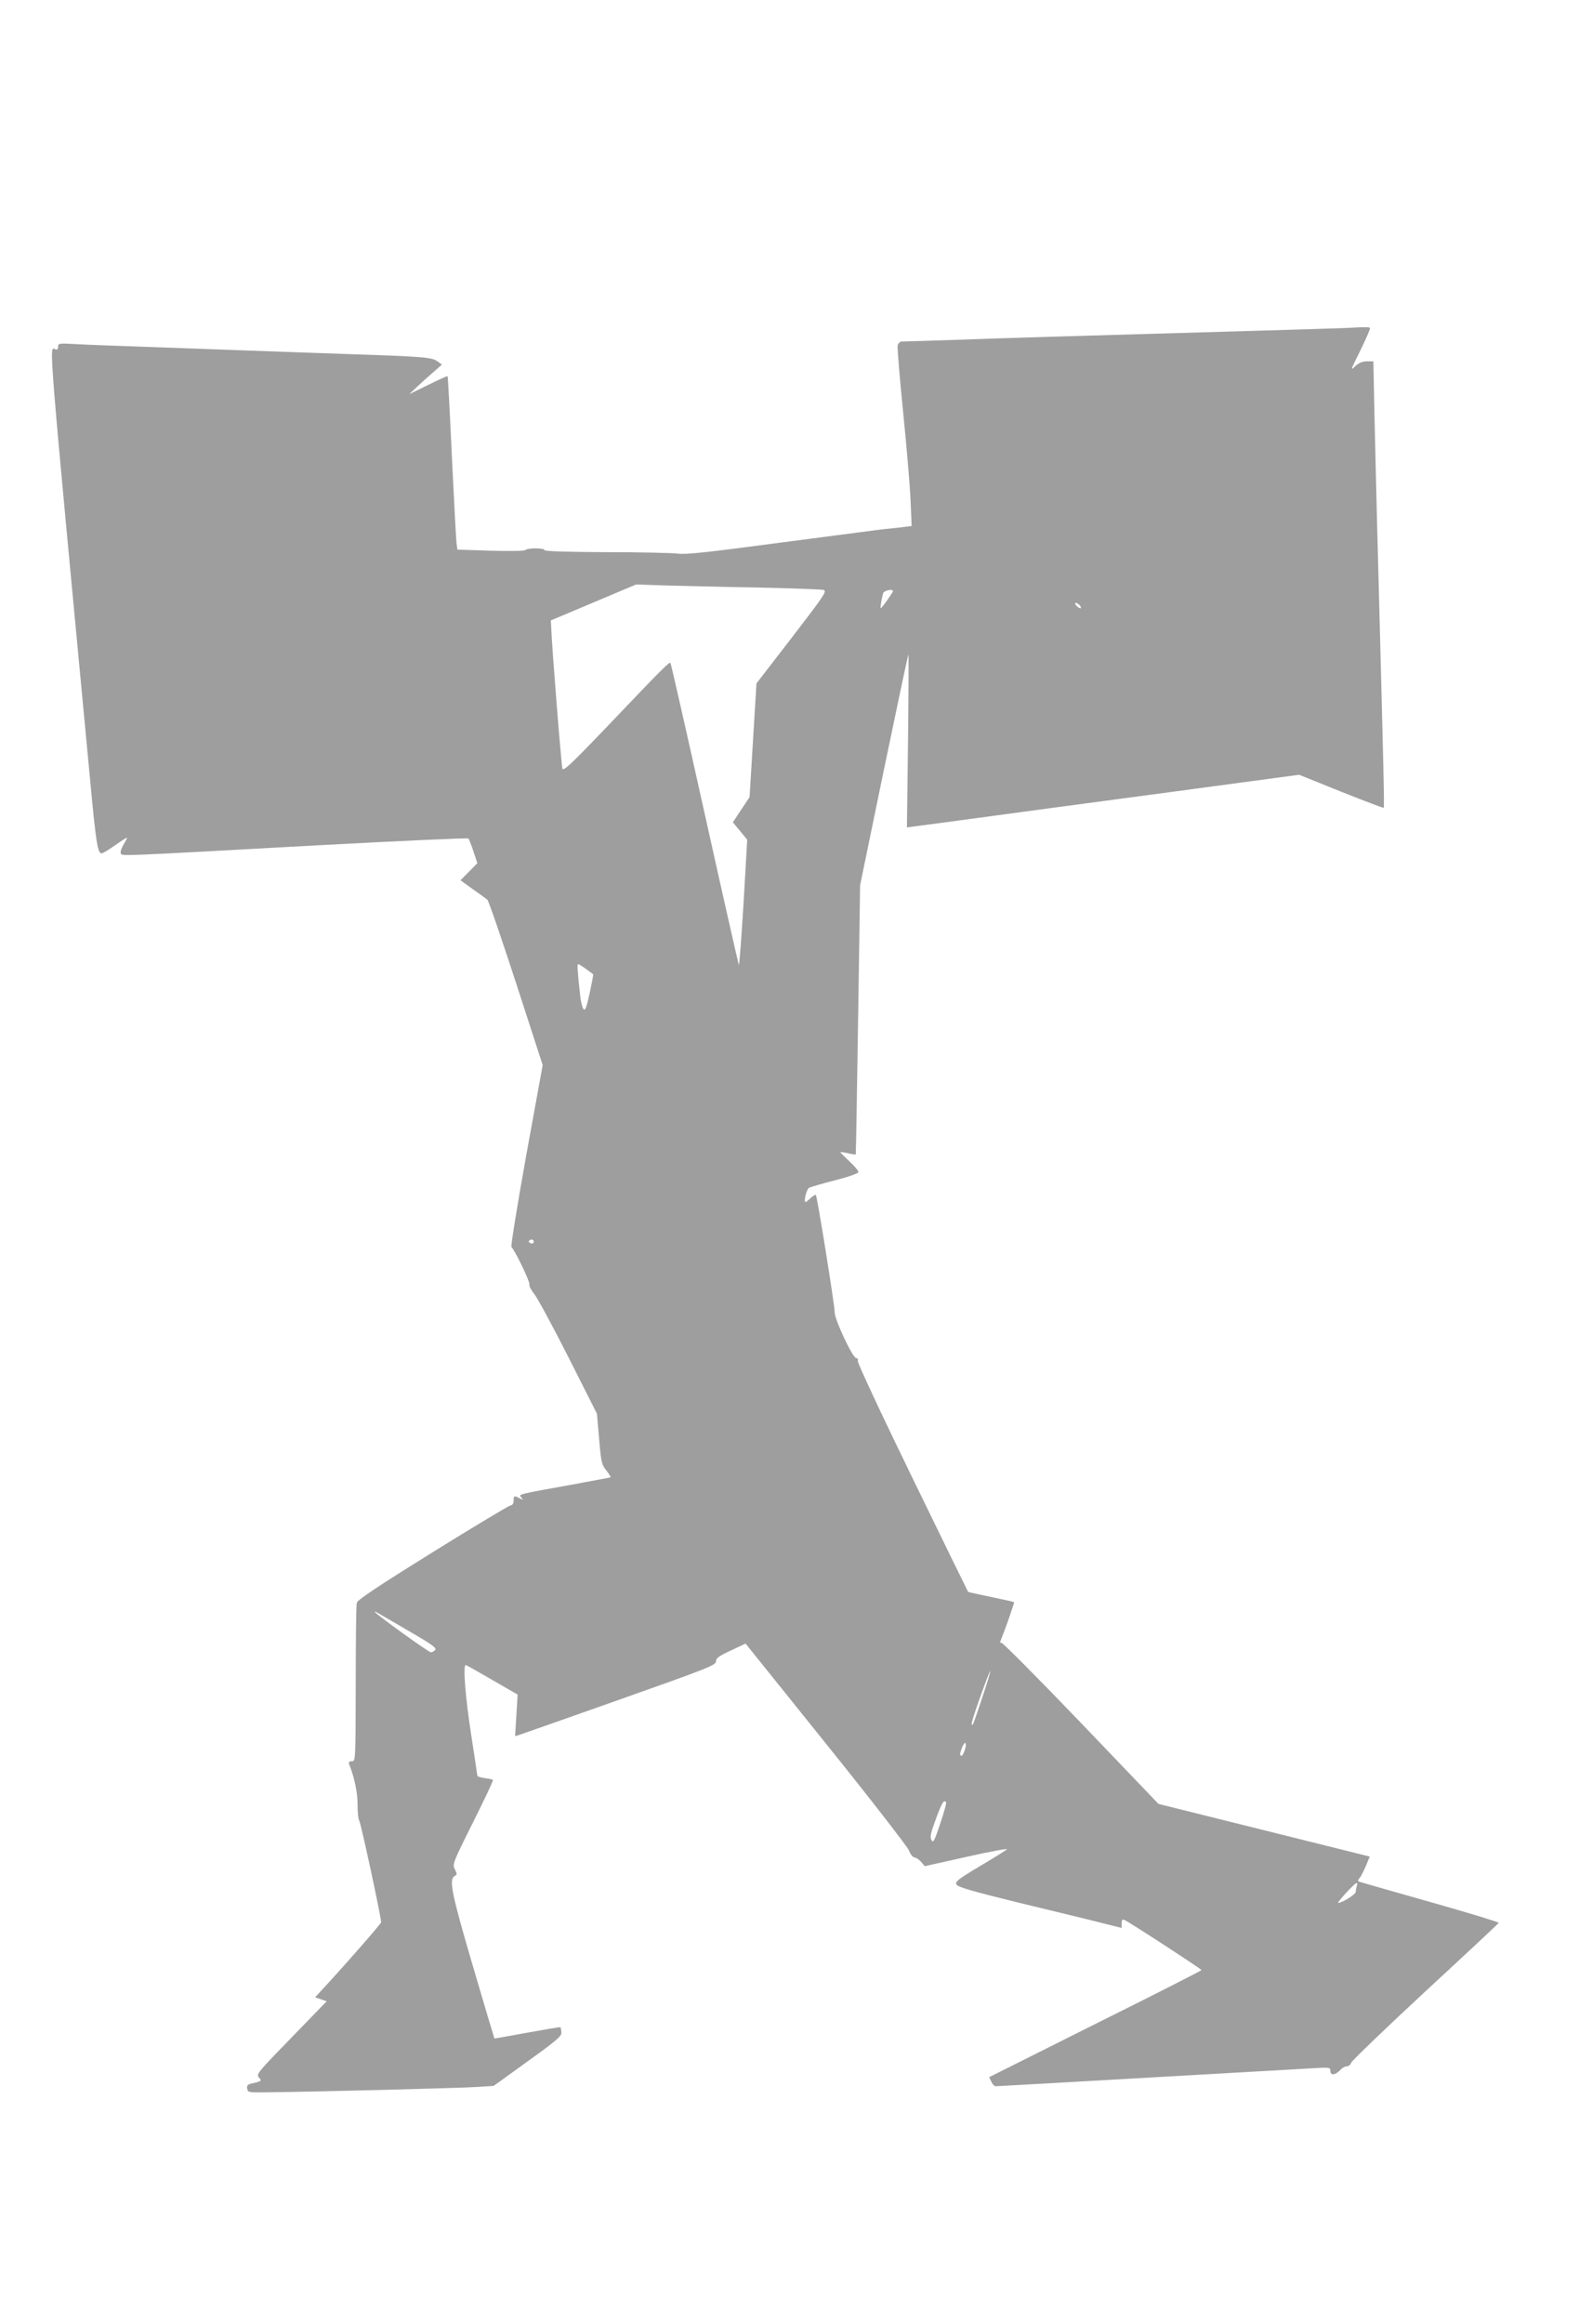 <?xml version="1.0" standalone="no"?>
<!DOCTYPE svg PUBLIC "-//W3C//DTD SVG 20010904//EN"
 "http://www.w3.org/TR/2001/REC-SVG-20010904/DTD/svg10.dtd">
<svg version="1.0" xmlns="http://www.w3.org/2000/svg"
 width="870pt" height="1280pt" viewBox="0 0 870 1280"
 preserveAspectRatio="xMidYMid meet">
<g transform="translate(0,1280) scale(0.1,-0.1)"
fill="#9e9e9e" stroke="none">
<path d="M7400 10993 c-36 -1 -301 -10 -590 -18 -1011 -29 -1217 -35 -1520
-46 -168 -5 -312 -10 -322 -10 -9 0 -19 -10 -22 -21 -3 -12 11 -177 30 -367
19 -190 38 -409 41 -487 l6 -141 -64 -8 c-35 -4 -82 -9 -104 -11 -22 -3 -270
-35 -551 -72 -405 -54 -523 -67 -570 -61 -32 4 -211 8 -396 8 -218 1 -338 5
-338 11 0 13 -93 13 -105 1 -6 -6 -85 -7 -192 -4 l-183 6 -4 31 c-3 17 -14
231 -26 476 -11 244 -22 446 -24 448 -2 2 -50 -20 -107 -48 l-104 -51 40 38
c22 21 62 57 90 81 l50 44 -25 18 c-30 22 -71 26 -495 40 -170 6 -425 15 -565
20 -140 5 -388 14 -550 20 -162 5 -337 12 -387 15 -88 5 -93 4 -93 -14 0 -14
-5 -19 -15 -15 -35 14 -44 118 191 -2366 33 -355 42 -410 64 -410 7 0 40 21
76 46 35 25 64 43 64 40 0 -2 -9 -21 -21 -40 -11 -19 -17 -41 -13 -47 8 -14
-29 -16 1094 46 448 24 817 41 821 37 3 -4 16 -36 28 -72 l21 -64 -46 -47 -47
-47 68 -49 c37 -26 73 -52 80 -58 7 -5 78 -213 159 -461 l146 -450 -91 -499
c-50 -280 -86 -501 -81 -504 16 -10 104 -193 99 -205 -3 -7 9 -31 27 -53 18
-23 103 -180 189 -350 l156 -309 12 -139 c11 -131 14 -142 41 -175 15 -19 25
-36 21 -37 -5 -1 -96 -18 -203 -38 -316 -57 -303 -54 -288 -72 12 -14 11 -15
-9 -5 -30 16 -33 15 -33 -12 0 -16 -6 -26 -19 -28 -10 -2 -204 -118 -429 -258
-296 -184 -412 -261 -416 -277 -4 -12 -6 -213 -6 -447 -1 -425 -1 -426 -21
-426 -14 0 -19 -5 -16 -14 31 -79 47 -158 47 -225 0 -42 4 -81 9 -87 8 -8 121
-532 121 -561 0 -8 -221 -260 -338 -385 l-26 -28 32 -11 32 -11 -195 -201
c-184 -189 -194 -201 -179 -218 18 -20 17 -21 -39 -34 -22 -4 -28 -11 -25 -28
3 -22 6 -22 133 -20 264 3 1043 23 1132 29 l93 6 187 135 c164 118 188 139
186 160 -1 14 -3 27 -5 28 -2 2 -84 -12 -183 -30 -99 -18 -181 -33 -181 -32
-1 1 -54 180 -118 397 -118 402 -134 479 -101 498 14 7 14 11 1 37 -14 27 -12
34 100 258 63 126 113 231 110 234 -2 3 -23 7 -45 10 -23 3 -41 9 -41 13 0 4
-16 109 -35 233 -31 201 -45 377 -29 377 3 0 68 -37 146 -82 l140 -81 -7 -115
-7 -114 23 7 c13 4 262 92 554 195 486 172 530 189 530 210 0 18 15 29 82 60
l81 38 442 -550 c244 -303 449 -568 458 -589 8 -22 22 -39 31 -39 8 0 24 -11
36 -24 l20 -24 233 52 c128 29 227 47 220 41 -7 -7 -75 -49 -151 -94 -119 -71
-136 -85 -127 -100 7 -14 87 -37 347 -101 186 -45 389 -94 451 -110 l112 -28
0 25 c0 18 4 24 15 19 22 -8 424 -270 425 -276 0 -3 -263 -137 -585 -297
l-585 -293 12 -25 c6 -14 17 -25 24 -25 13 0 1148 65 1727 98 116 7 117 7 117
-14 0 -27 29 -23 56 7 9 10 25 19 35 19 10 0 21 9 24 20 4 11 187 187 408 392
221 204 403 374 405 378 1 4 -167 55 -375 114 -208 59 -384 109 -392 112 -11
4 -11 7 0 21 8 9 23 39 35 67 l21 51 -582 145 -582 145 -428 447 c-236 246
-433 444 -438 441 -7 -4 -8 1 -3 13 30 75 76 208 73 210 -2 2 -59 15 -127 29
-68 14 -124 26 -126 28 -1 1 -140 284 -308 630 -172 353 -303 634 -300 642 4
9 0 15 -8 15 -20 0 -121 216 -119 253 1 30 -96 638 -104 646 -3 2 -15 -5 -28
-17 -13 -12 -25 -22 -28 -22 -13 0 5 72 20 79 9 4 73 23 144 41 74 19 127 38
127 45 0 7 -22 33 -50 59 -27 26 -50 48 -50 50 0 2 19 0 41 -5 23 -6 43 -8 44
-7 1 2 7 336 13 743 l11 740 130 630 c72 347 133 635 136 640 2 6 1 -206 -2
-471 l-6 -481 29 4 c16 2 378 50 804 108 426 57 899 120 1052 141 l276 37 231
-93 c128 -51 233 -91 235 -89 4 4 0 184 -29 1279 -9 322 -18 719 -22 883 l-6
297 -36 0 c-24 0 -44 -8 -64 -27 -27 -26 -26 -21 21 72 27 55 52 110 56 123 8
24 23 23 -144 15z m-3215 -1429 c181 -4 340 -10 352 -13 21 -6 7 -27 -173
-261 l-196 -254 -19 -313 -19 -313 -46 -69 -46 -70 40 -48 39 -48 -20 -347
c-12 -191 -23 -345 -26 -343 -2 3 -87 377 -188 832 -101 455 -186 829 -189
832 -6 7 -48 -35 -332 -333 -208 -218 -258 -265 -263 -250 -6 16 -57 655 -62
778 l-2 39 235 99 235 99 175 -6 c96 -2 323 -8 505 -11z m735 -20 c0 -7 -62
-94 -67 -94 -4 0 3 47 13 83 5 15 54 26 54 11z m1030 -79 c7 -8 8 -15 2 -15
-5 0 -15 7 -22 15 -7 8 -8 15 -2 15 5 0 15 -7 22 -15z m-2721 -2002 c20 -14
38 -28 39 -29 2 -1 -7 -48 -19 -104 -19 -85 -25 -99 -35 -86 -6 9 -14 40 -17
69 -16 147 -18 177 -11 177 4 0 23 -12 43 -27z m-292 -1510 c-3 -3 -11 -2 -17
2 -9 6 -9 10 1 16 14 8 27 -7 16 -18z m-660 -2150 c103 -60 130 -80 121 -90
-6 -7 -17 -13 -24 -13 -12 0 -282 194 -309 222 -5 6 10 -1 35 -16 25 -14 104
-61 177 -103z m3138 -344 c-57 -169 -54 -163 -61 -156 -4 3 18 71 47 151 28
81 54 145 55 143 2 -2 -16 -64 -41 -138z m-98 -294 c-6 -19 -14 -35 -19 -35
-11 0 -10 13 2 44 15 40 30 32 17 -9z m-104 -292 c2 -5 -12 -57 -33 -118 -32
-96 -38 -107 -48 -89 -9 17 -4 39 25 117 33 90 45 109 56 90z m2263 -459 c-3
-9 -6 -23 -6 -33 0 -14 -74 -61 -97 -61 -9 0 90 108 101 109 4 1 5 -6 2 -15z"/>
</g>
</svg>
